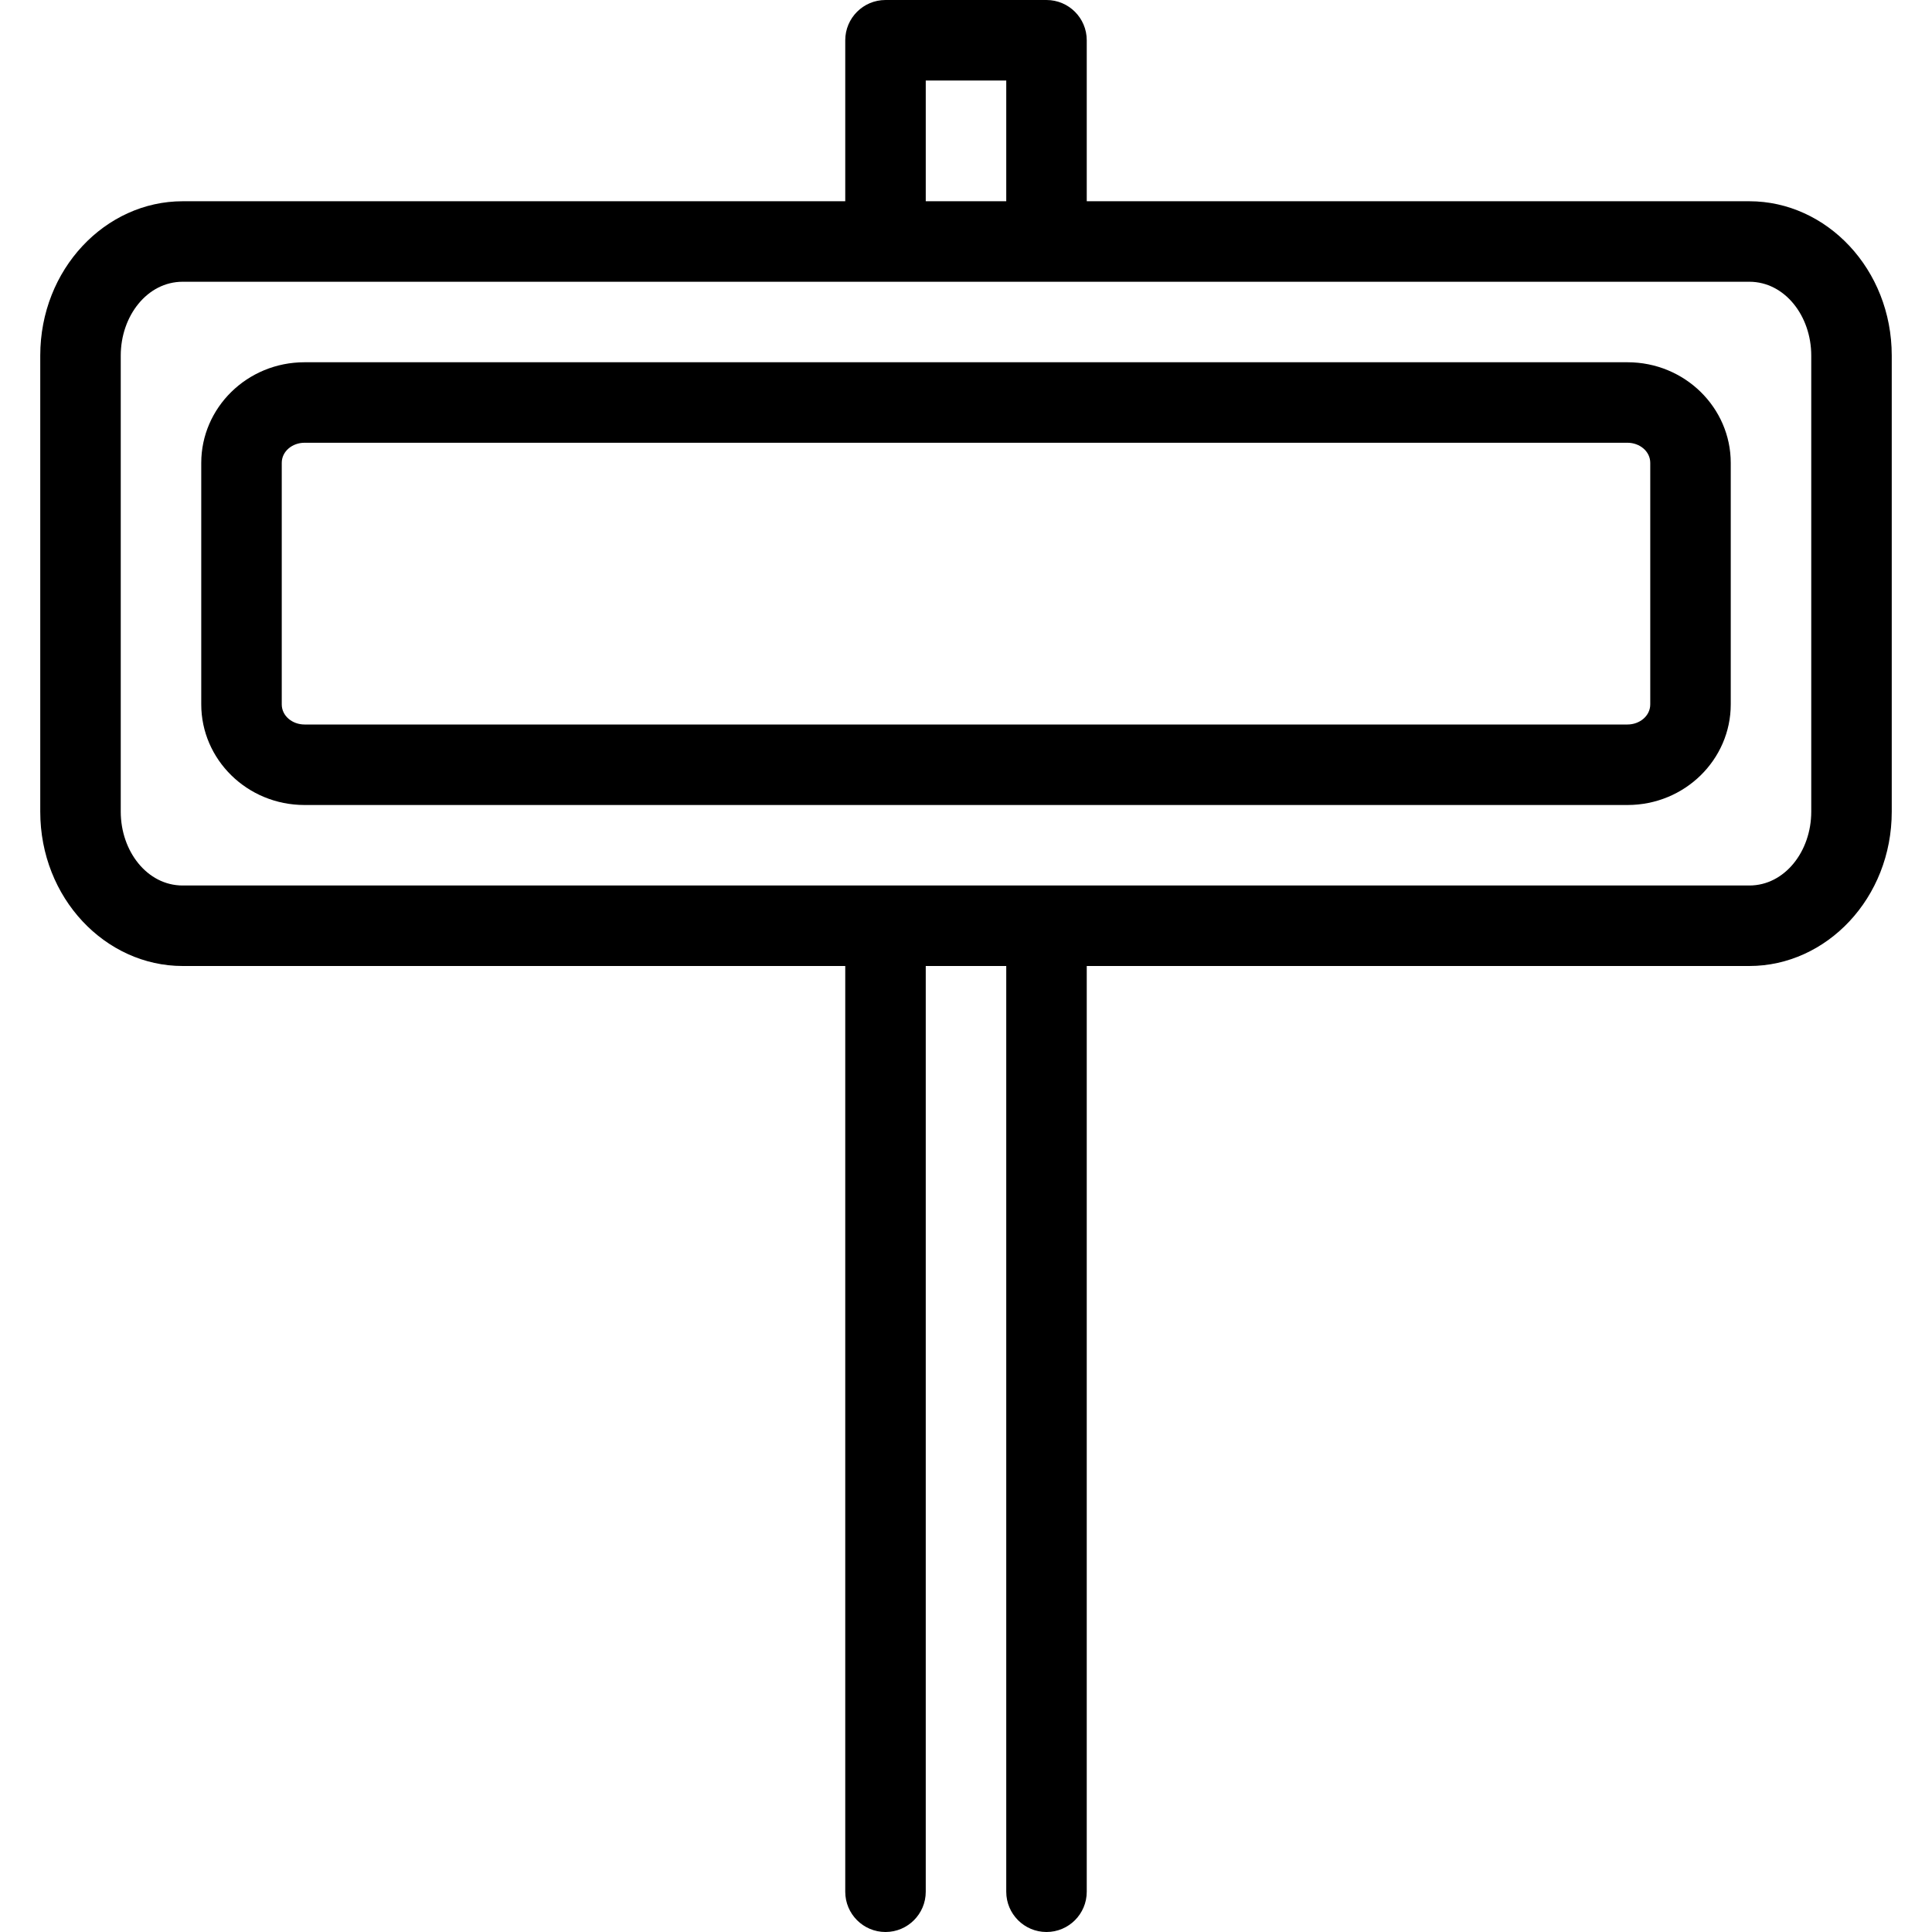 <?xml version="1.0" encoding="UTF-8"?> <svg xmlns="http://www.w3.org/2000/svg" xmlns:serif="http://www.serif.com/" clip-rule="evenodd" fill-rule="evenodd" stroke-linejoin="round" stroke-miterlimit="2" viewBox="0 0 48 48"><g transform="matrix(2 0 0 2 -1216 -60)"><path d="m618.5 32.5h-8.231c-.96 0-1.769.844-1.769 1.917v5.666c0 1.073.809 1.917 1.769 1.917h8.231v11.5c0 .276.224.5.5.5s.5-.224.5-.5v-11.5h1v11.5c0 .276.224.5.5.5s.5-.224.5-.5v-11.5h8.231c.96 0 1.769-.844 1.769-1.917v-5.666c0-1.073-.809-1.917-1.769-1.917h-8.231v-2c0-.276-.224-.5-.5-.5h-2c-.276 0-.5.224-.5.5zm-9 1.917c0-.492.329-.917.769-.917h19.462c.44 0 .769.425.769.917v5.666c0 .492-.329.917-.769.917h-19.462c-.44 0-.769-.425-.769-.917zm1 4.333c0 .684.569 1.25 1.283 1.25h16.434c.714 0 1.283-.566 1.283-1.25v-3c0-.684-.569-1.25-1.283-1.25h-16.434c-.714 0-1.283.566-1.283 1.25zm1 0v-3c0-.144.132-.25.283-.25h16.434c.151 0 .283.106.283.25v3c0 .144-.132.25-.283.25h-16.434c-.151 0-.283-.106-.283-.25zm8-6.25h1v-1.5h-1z"></path></g></svg> 